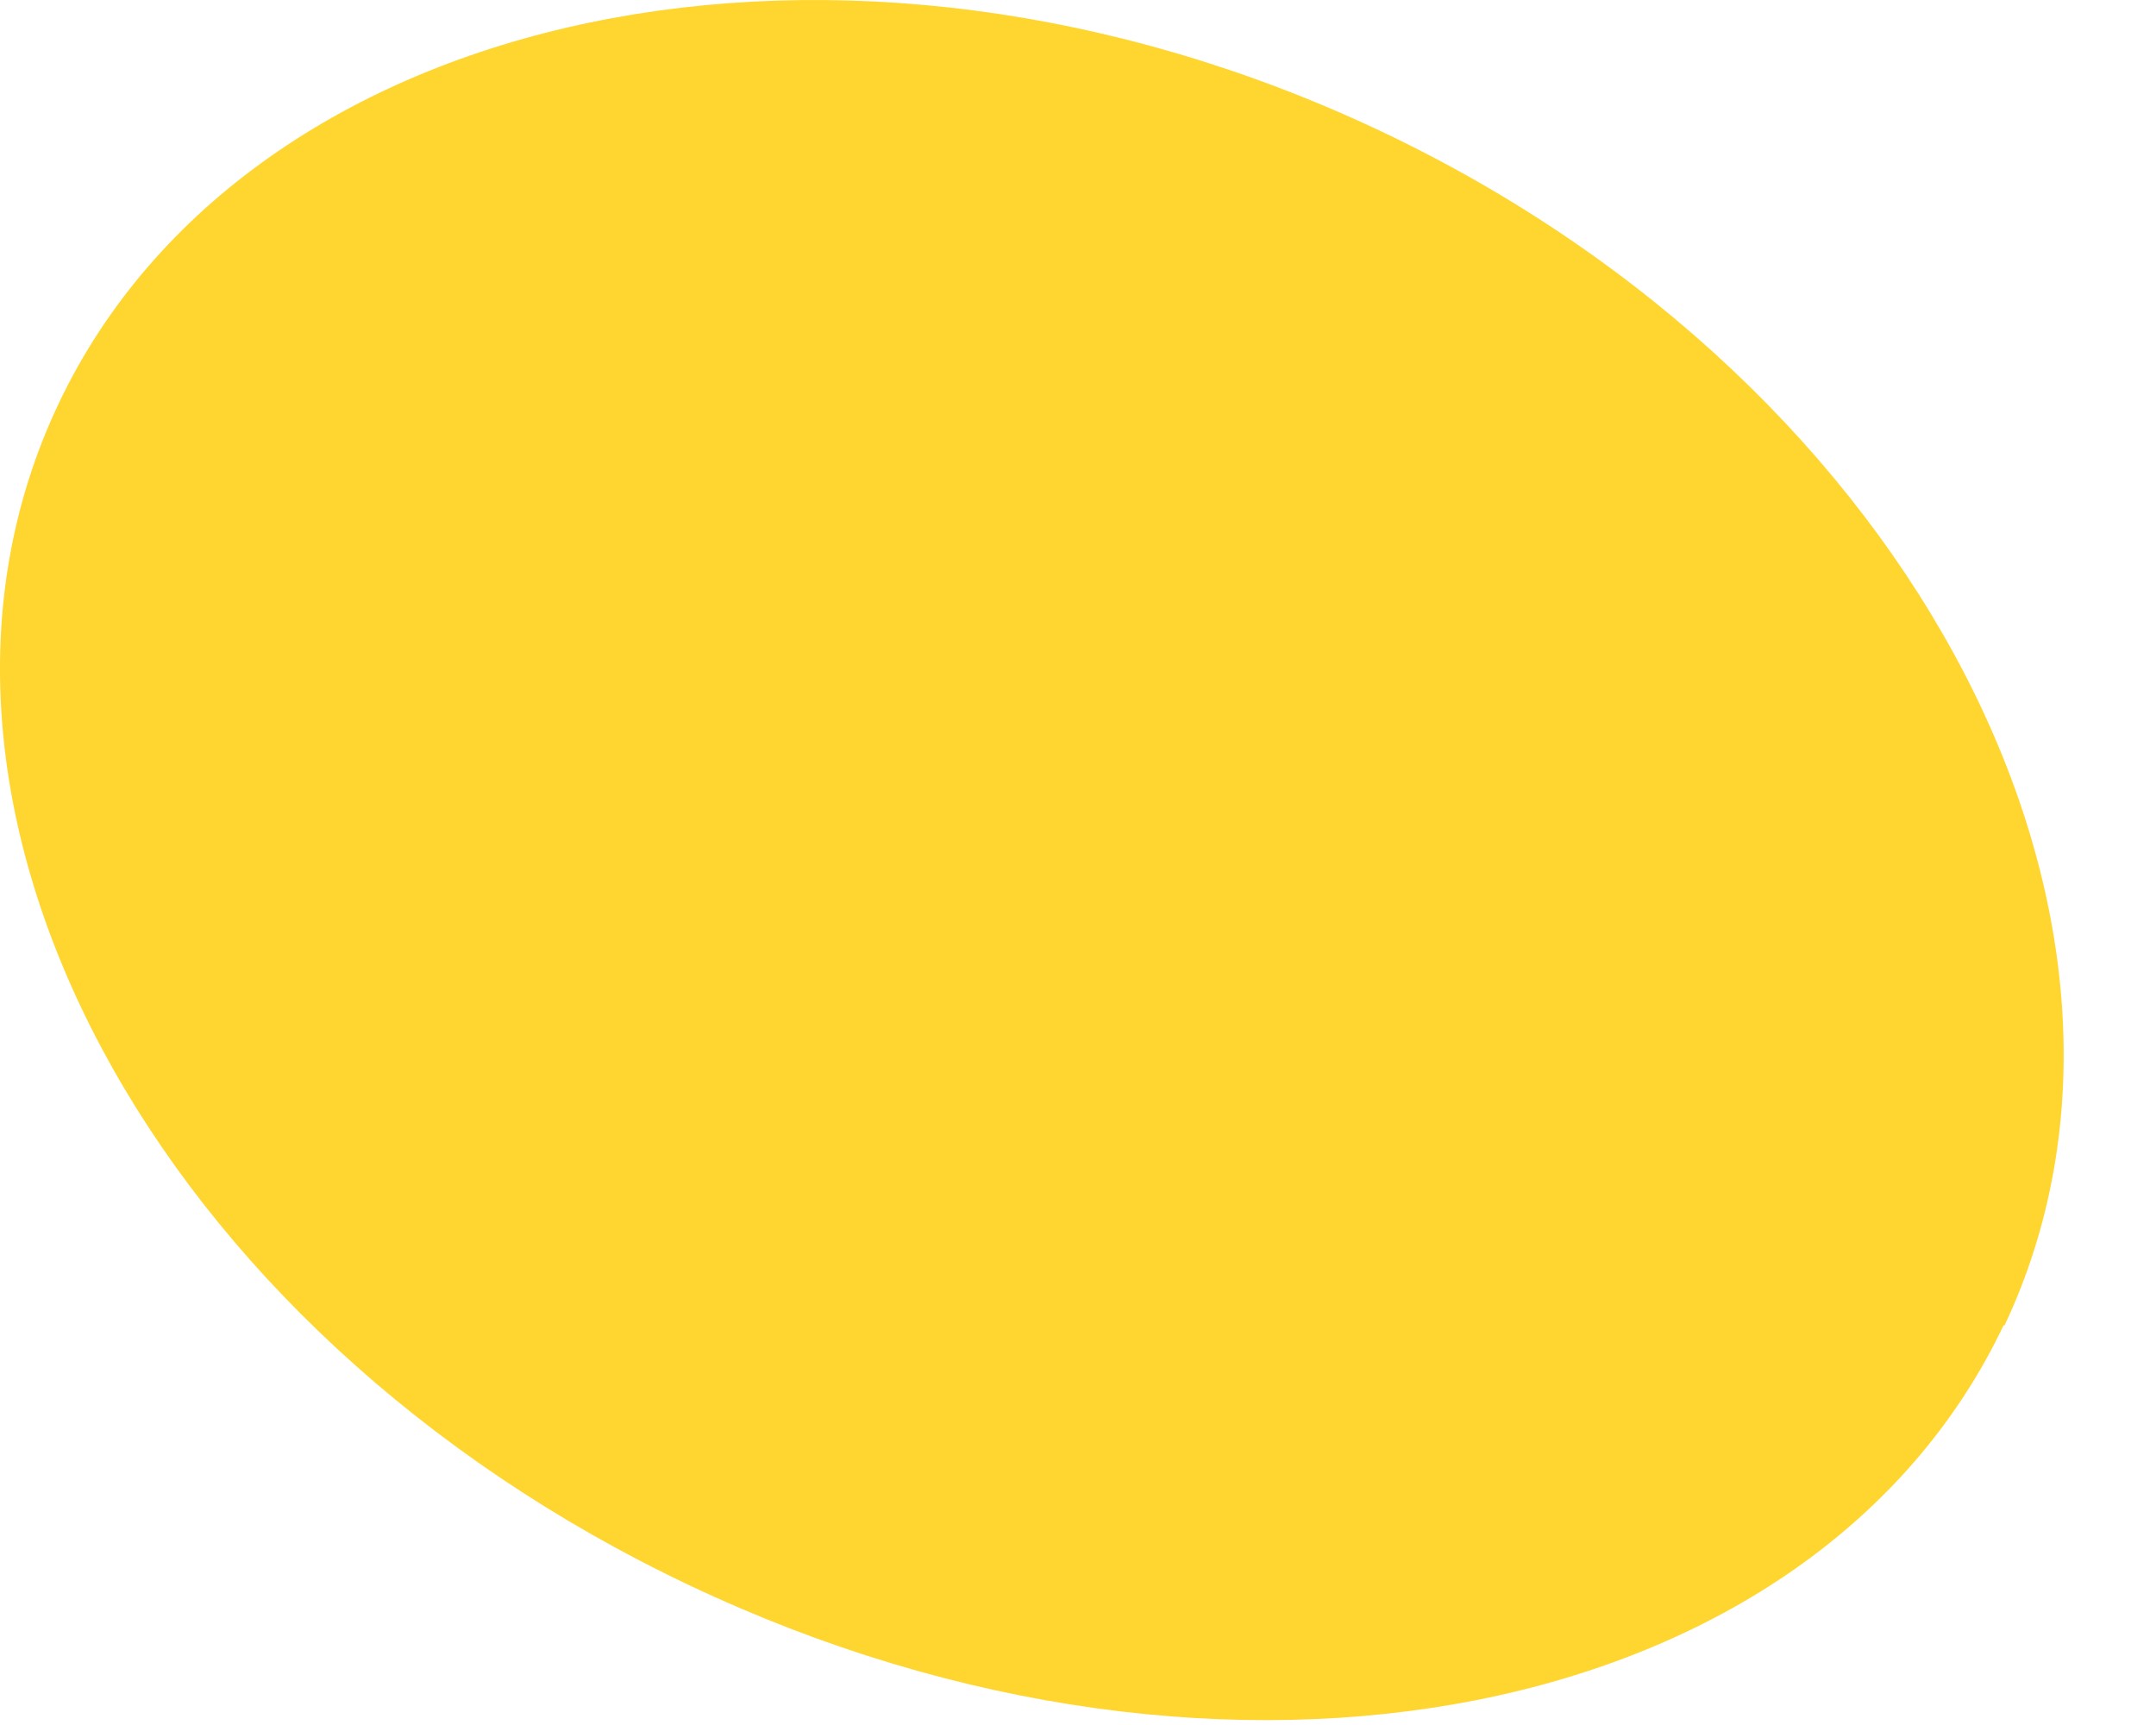 <?xml version="1.0" encoding="utf-8"?>
<svg xmlns="http://www.w3.org/2000/svg" fill="none" height="100%" overflow="visible" preserveAspectRatio="none" style="display: block;" viewBox="0 0 20 16" width="100%">
<path d="M18.587 12.291C16.833 15.984 11.374 17.066 6.395 14.704C1.409 12.342 -1.209 7.434 0.545 3.741C2.299 0.048 7.828 -1.142 12.814 1.219C17.799 3.581 20.34 8.599 18.593 12.298L18.587 12.291Z" fill="#FFD62F" id="Vector"/>
</svg>